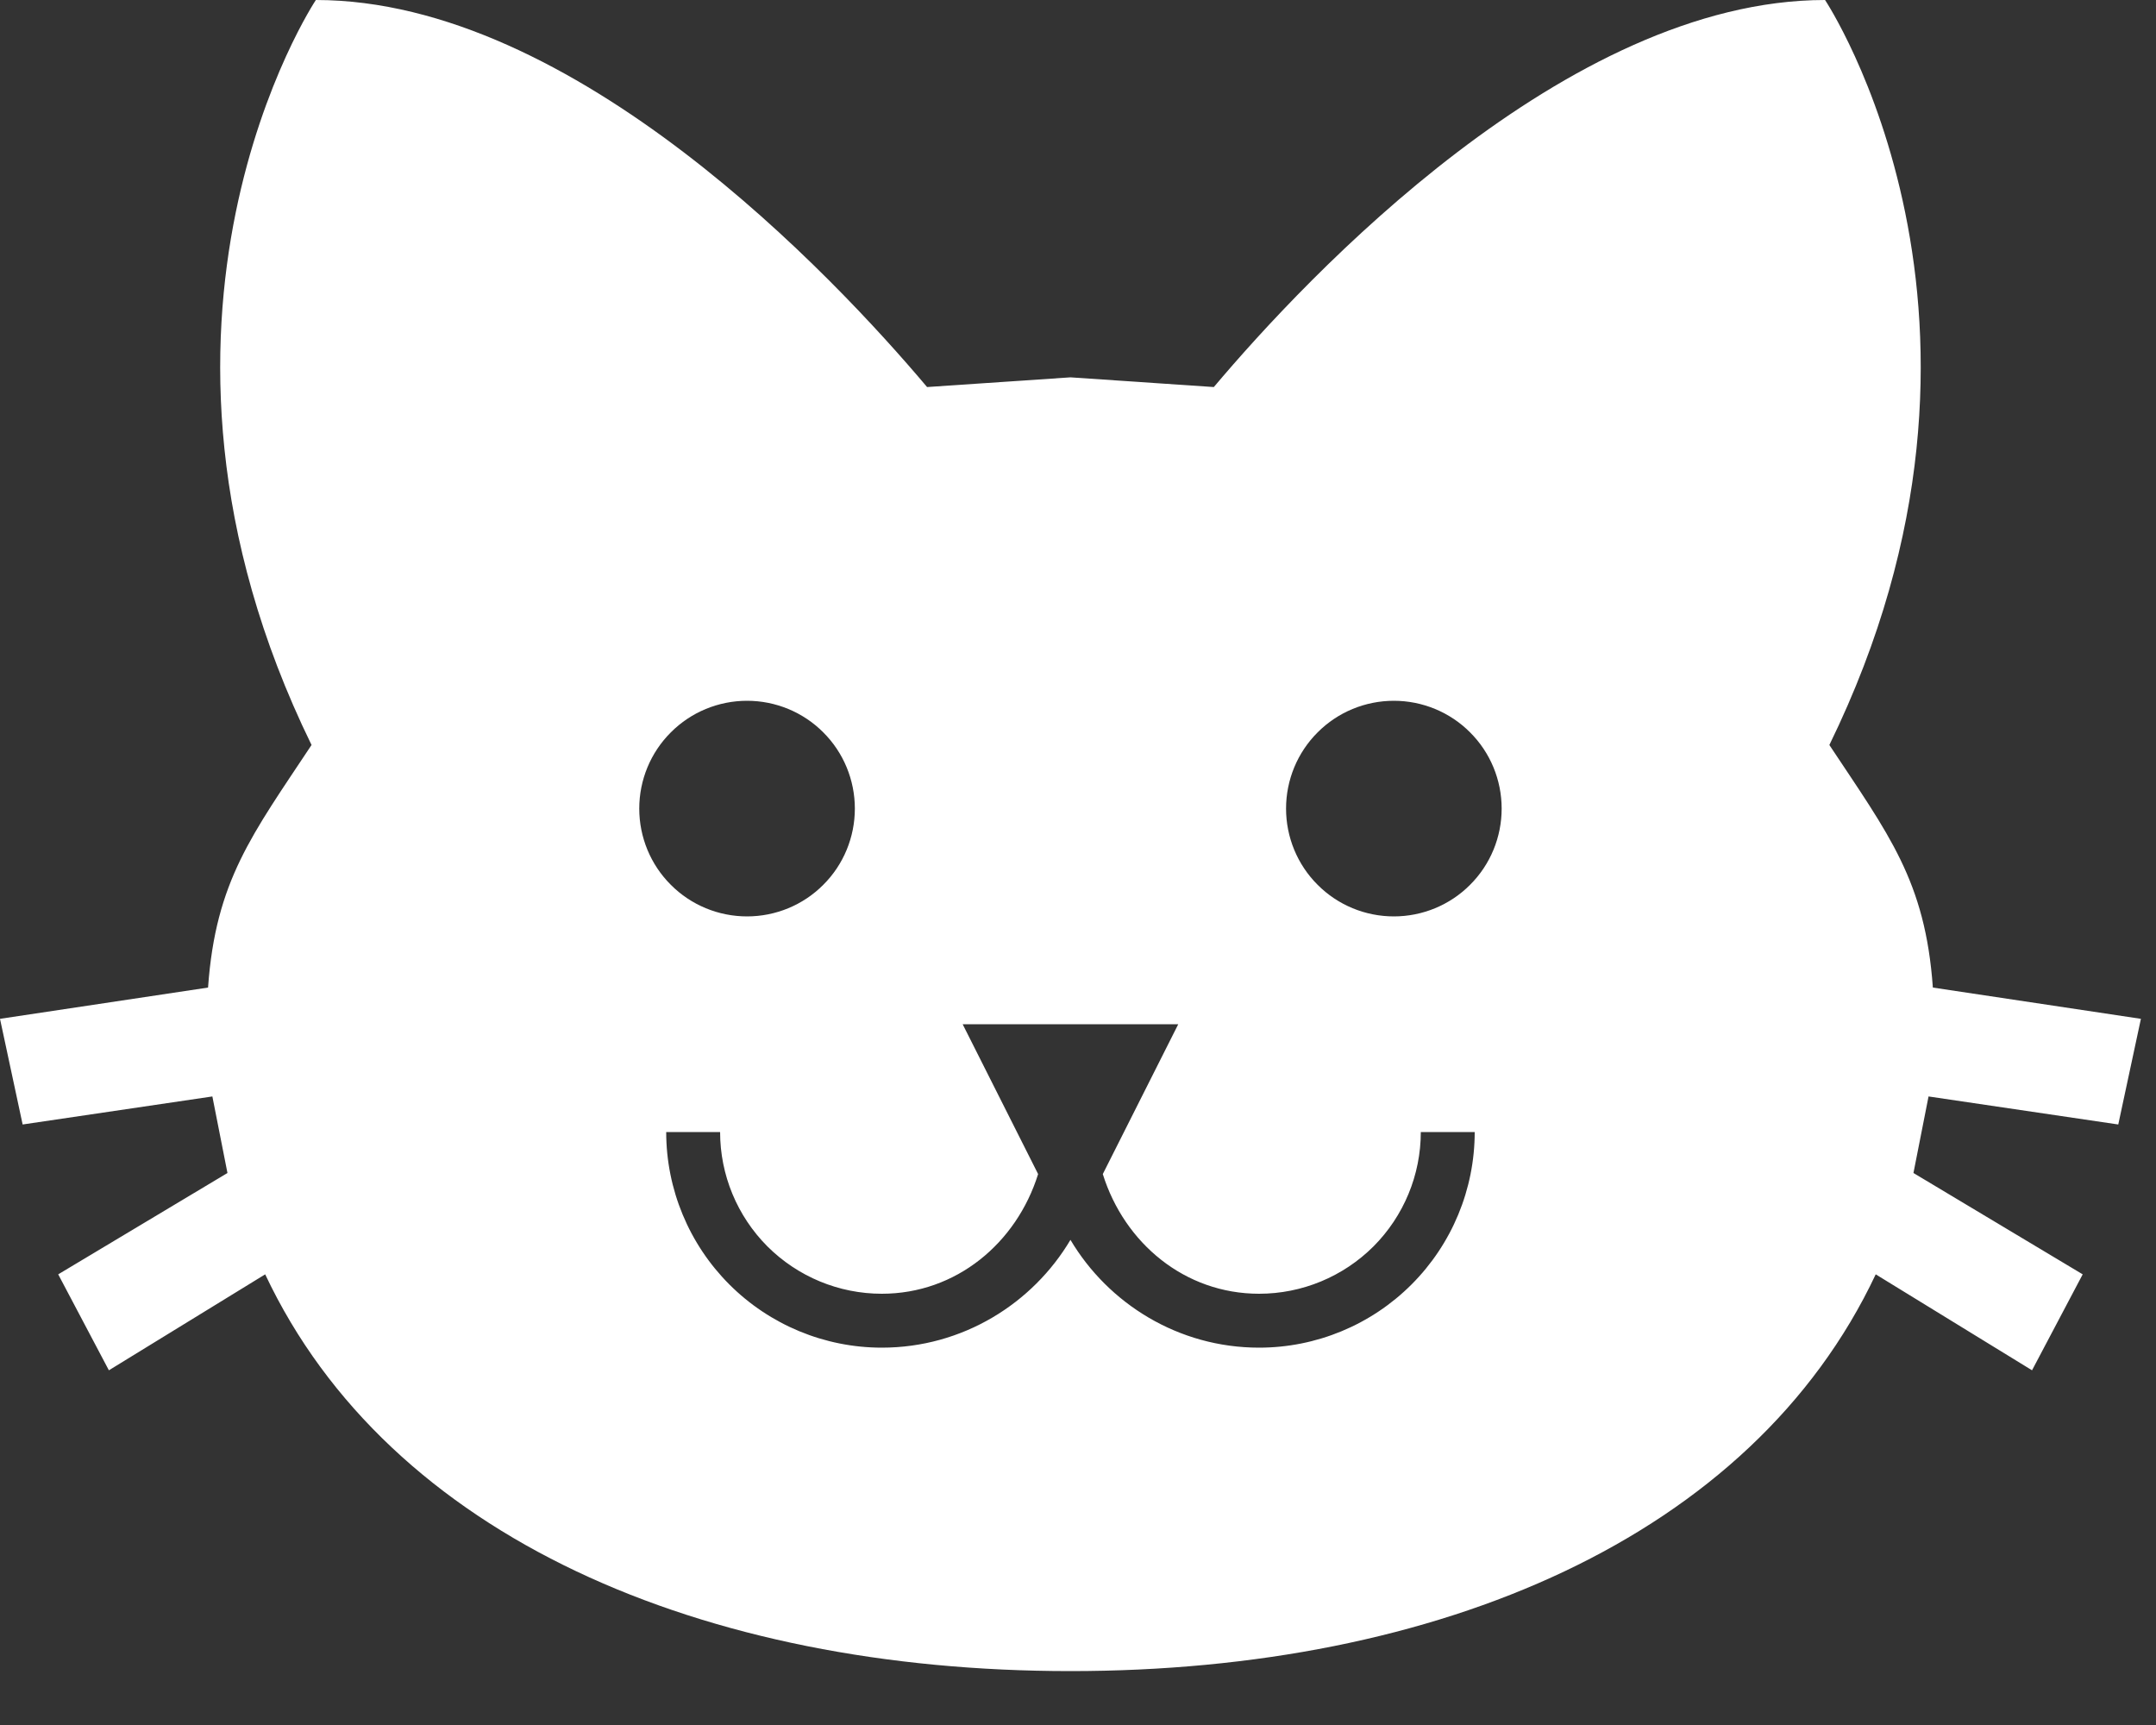 <svg width="20" height="16" viewBox="0 0 20 16" fill="none" xmlns="http://www.w3.org/2000/svg">
<rect x="0" y="0" width="20" height="16" fill="#333333" stroke="none"/>
<path d="M9.93 3.5L8.6 3.59C7.74 2.57 5.33 0 2.93 0C2.93 0 0.96 2.96 2.89 6.91C2.34 7.74 2 8.17 1.93 9.16L0 9.45L0.21 10.43L1.97 10.17L2.11 10.88L0.54 11.82L1.01 12.71L2.46 11.82C3.61 14.26 6.52 15.5 9.93 15.5C13.34 15.5 16.25 14.26 17.4 11.82L18.85 12.71L19.32 11.82L17.75 10.88L17.89 10.17L19.65 10.43L19.86 9.45L17.93 9.16C17.86 8.17 17.52 7.74 16.97 6.91C18.9 2.96 16.93 0 16.93 0C14.53 0 12.12 2.57 11.26 3.59L9.93 3.5ZM6.93 6.5C7.195 6.5 7.45 6.605 7.637 6.793C7.825 6.98 7.93 7.235 7.93 7.5C7.93 7.765 7.825 8.02 7.637 8.207C7.45 8.395 7.195 8.5 6.93 8.5C6.665 8.5 6.41 8.395 6.223 8.207C6.035 8.02 5.93 7.765 5.93 7.5C5.93 7.235 6.035 6.98 6.223 6.793C6.41 6.605 6.665 6.5 6.93 6.5ZM12.93 6.5C13.195 6.5 13.45 6.605 13.637 6.793C13.825 6.98 13.93 7.235 13.93 7.5C13.93 7.765 13.825 8.02 13.637 8.207C13.45 8.395 13.195 8.5 12.93 8.5C12.665 8.5 12.41 8.395 12.223 8.207C12.035 8.02 11.93 7.765 11.93 7.5C11.93 7.235 12.035 6.98 12.223 6.793C12.41 6.605 12.665 6.5 12.93 6.5ZM8.93 9.5H10.93L10.23 10.89C10.43 11.53 10.99 12 11.68 12C12.078 12 12.459 11.842 12.741 11.561C13.022 11.279 13.18 10.898 13.18 10.5H13.68C13.68 11.03 13.469 11.539 13.094 11.914C12.719 12.289 12.21 12.5 11.68 12.5C10.93 12.5 10.28 12.09 9.93 11.5C9.58 12.09 8.93 12.5 8.18 12.5C7.65 12.5 7.141 12.289 6.766 11.914C6.391 11.539 6.18 11.03 6.18 10.5H6.68C6.68 10.898 6.838 11.279 7.119 11.561C7.401 11.842 7.782 12 8.18 12C8.87 12 9.43 11.53 9.63 10.89L8.93 9.5Z" fill="white"/>
</svg>
